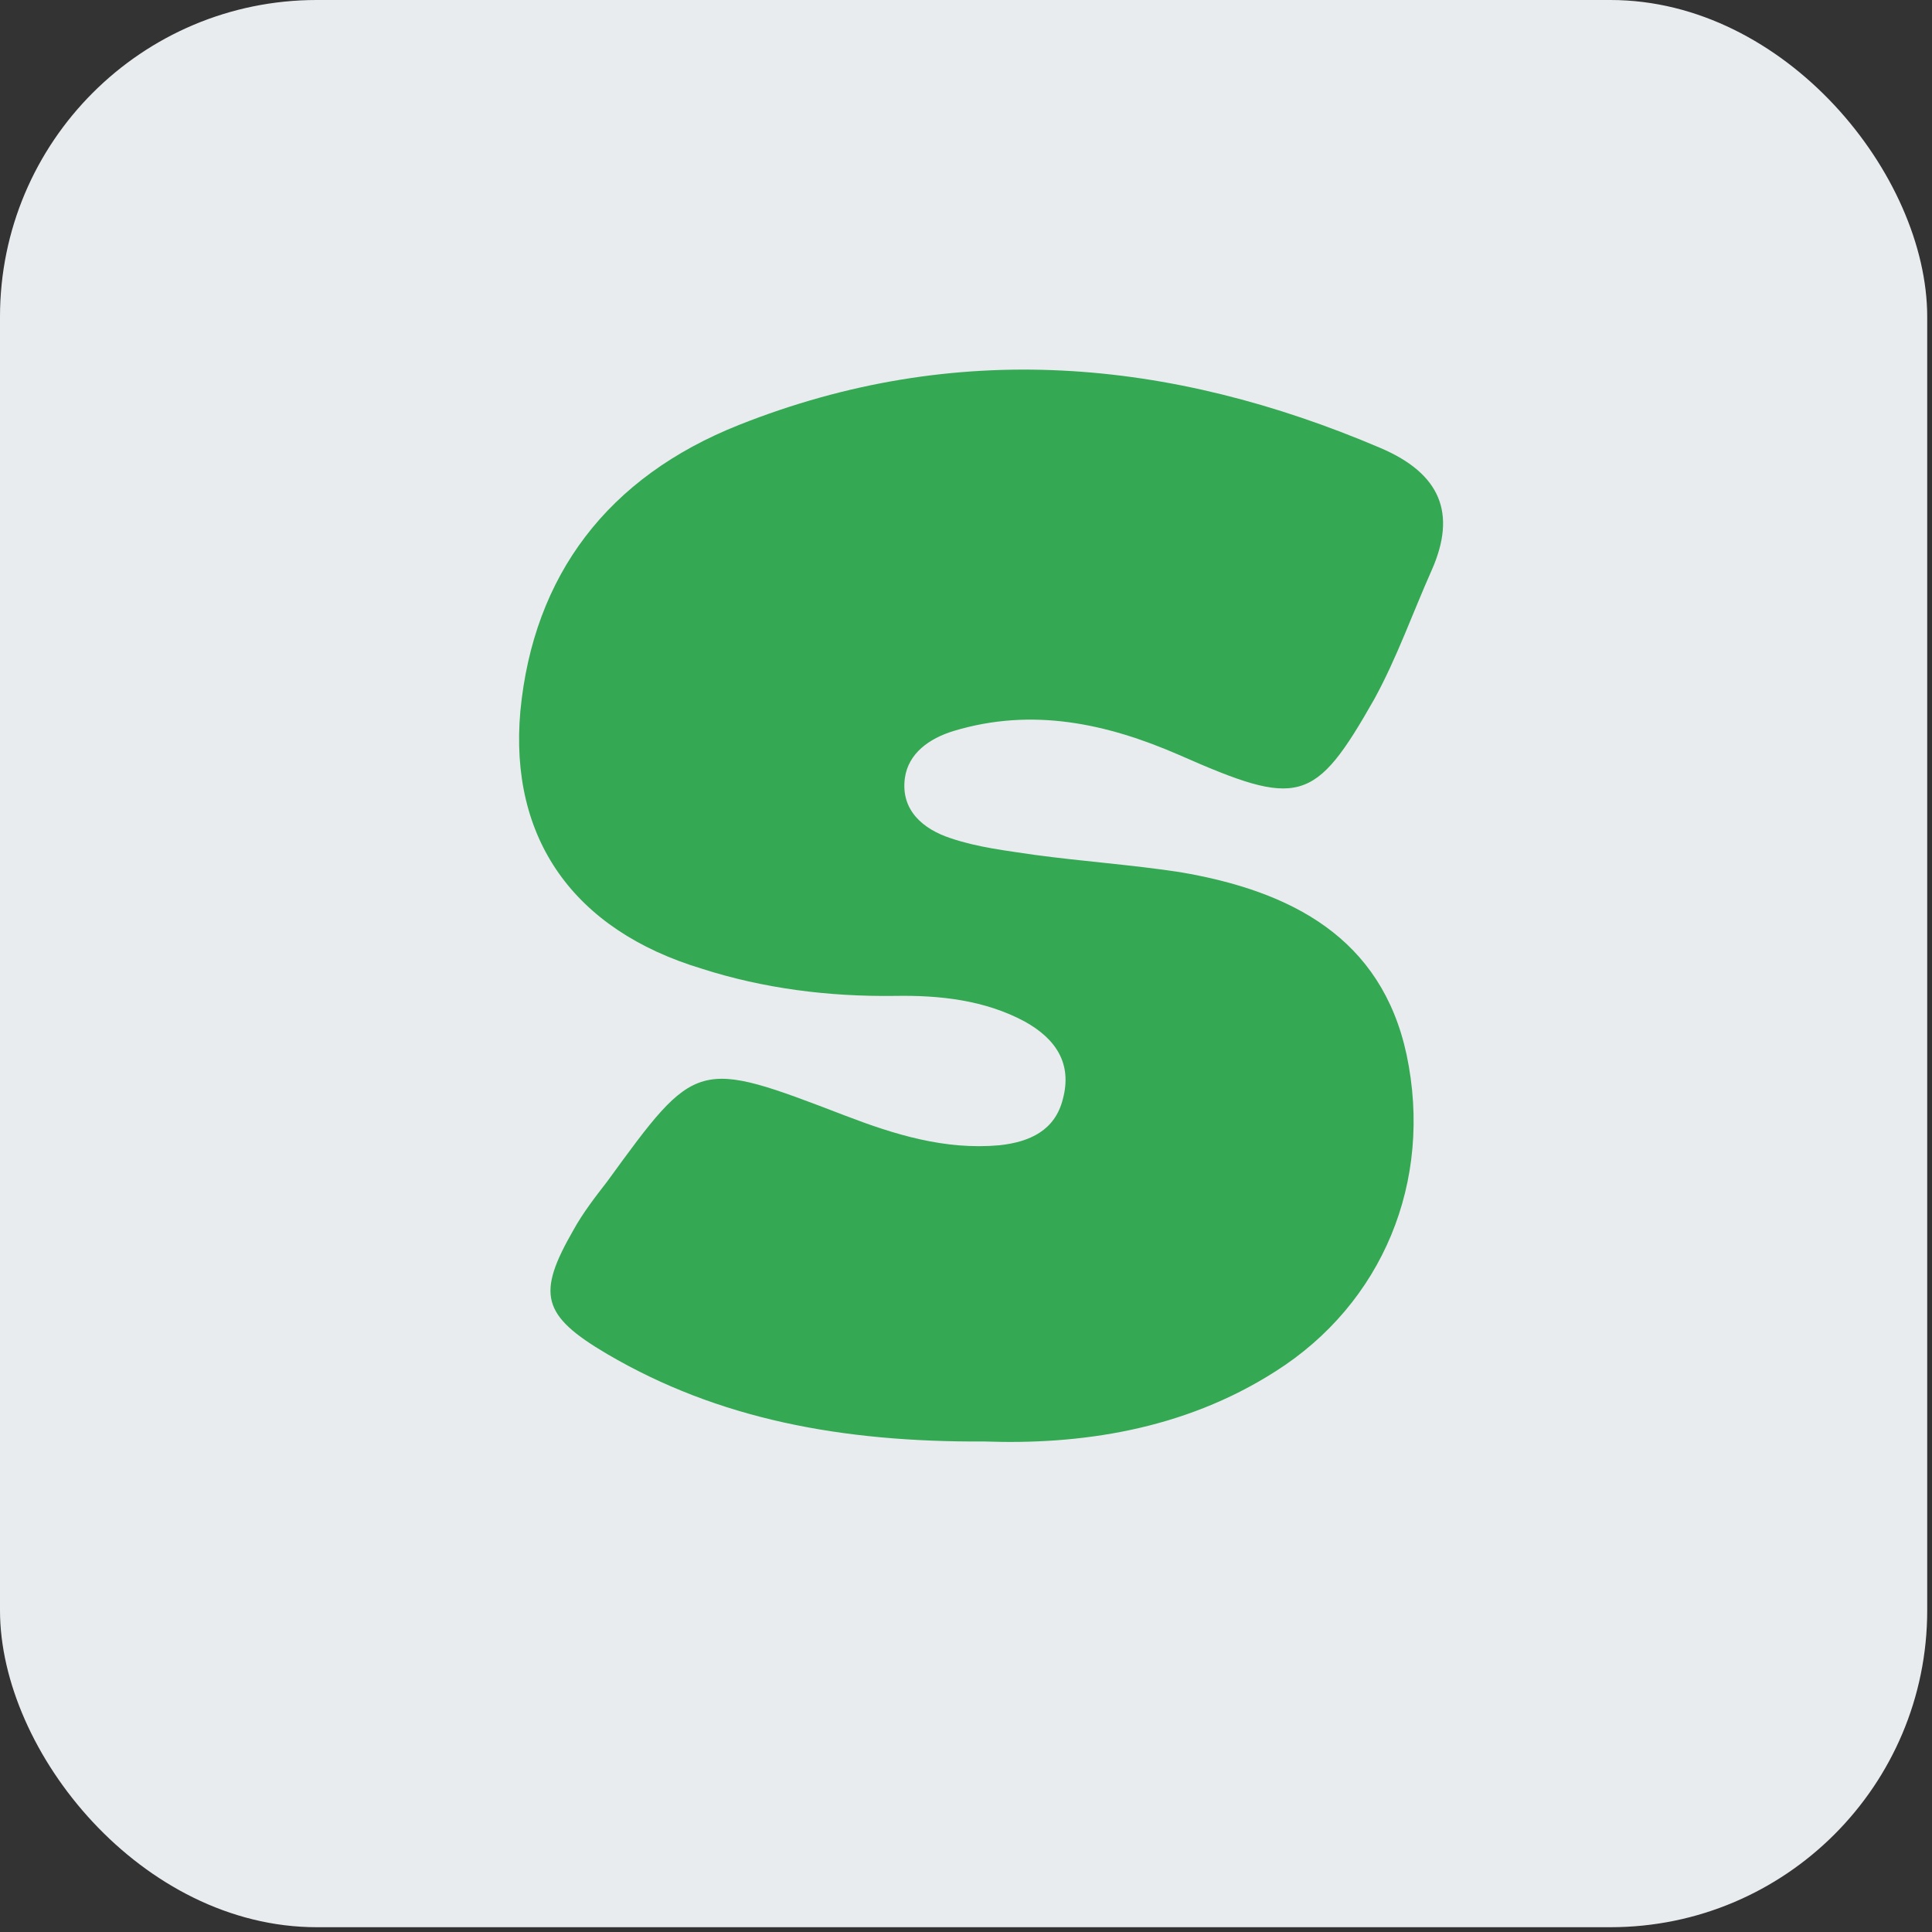 <svg width="69" height="69" viewBox="0 0 69 69" fill="none" xmlns="http://www.w3.org/2000/svg">
<rect x="0" y="0" width="69" height="69" fill="#333333" stroke="none"/>
<rect width="68.829" height="68.829" rx="11.314" fill="#E9ECEF"/>
<path d="M35.169 51.482C30.054 51.511 25.652 50.686 21.684 48.358C19.328 46.973 19.173 46.207 20.475 43.938C20.816 43.319 21.25 42.759 21.684 42.199C24.877 37.808 24.877 37.808 30.178 39.841C31.945 40.519 33.743 41.079 35.696 40.902C36.781 40.784 37.68 40.372 37.959 39.252C38.3 37.985 37.711 37.101 36.595 36.482C35.169 35.716 33.557 35.539 31.945 35.568C29.589 35.598 27.264 35.303 25.063 34.596C20.475 33.211 18.181 29.939 18.584 25.401C19.049 20.538 21.715 17.032 26.396 15.175C34.115 12.11 41.772 12.788 49.304 16C51.443 16.914 52.032 18.328 51.133 20.362C50.451 21.894 49.893 23.485 49.087 24.959C46.949 28.731 46.391 28.849 42.113 26.963C39.54 25.843 36.874 25.254 34.053 26.108C33.185 26.374 32.441 26.904 32.317 27.788C32.162 28.938 32.968 29.615 33.96 29.939C34.921 30.264 35.944 30.381 36.936 30.529C38.672 30.765 40.408 30.883 42.144 31.148C46.143 31.826 49.336 33.505 50.234 37.661C51.195 42.199 49.367 46.56 45.554 48.977C42.237 51.099 38.517 51.6 35.169 51.482Z" fill="#34A853"/>
</svg>
